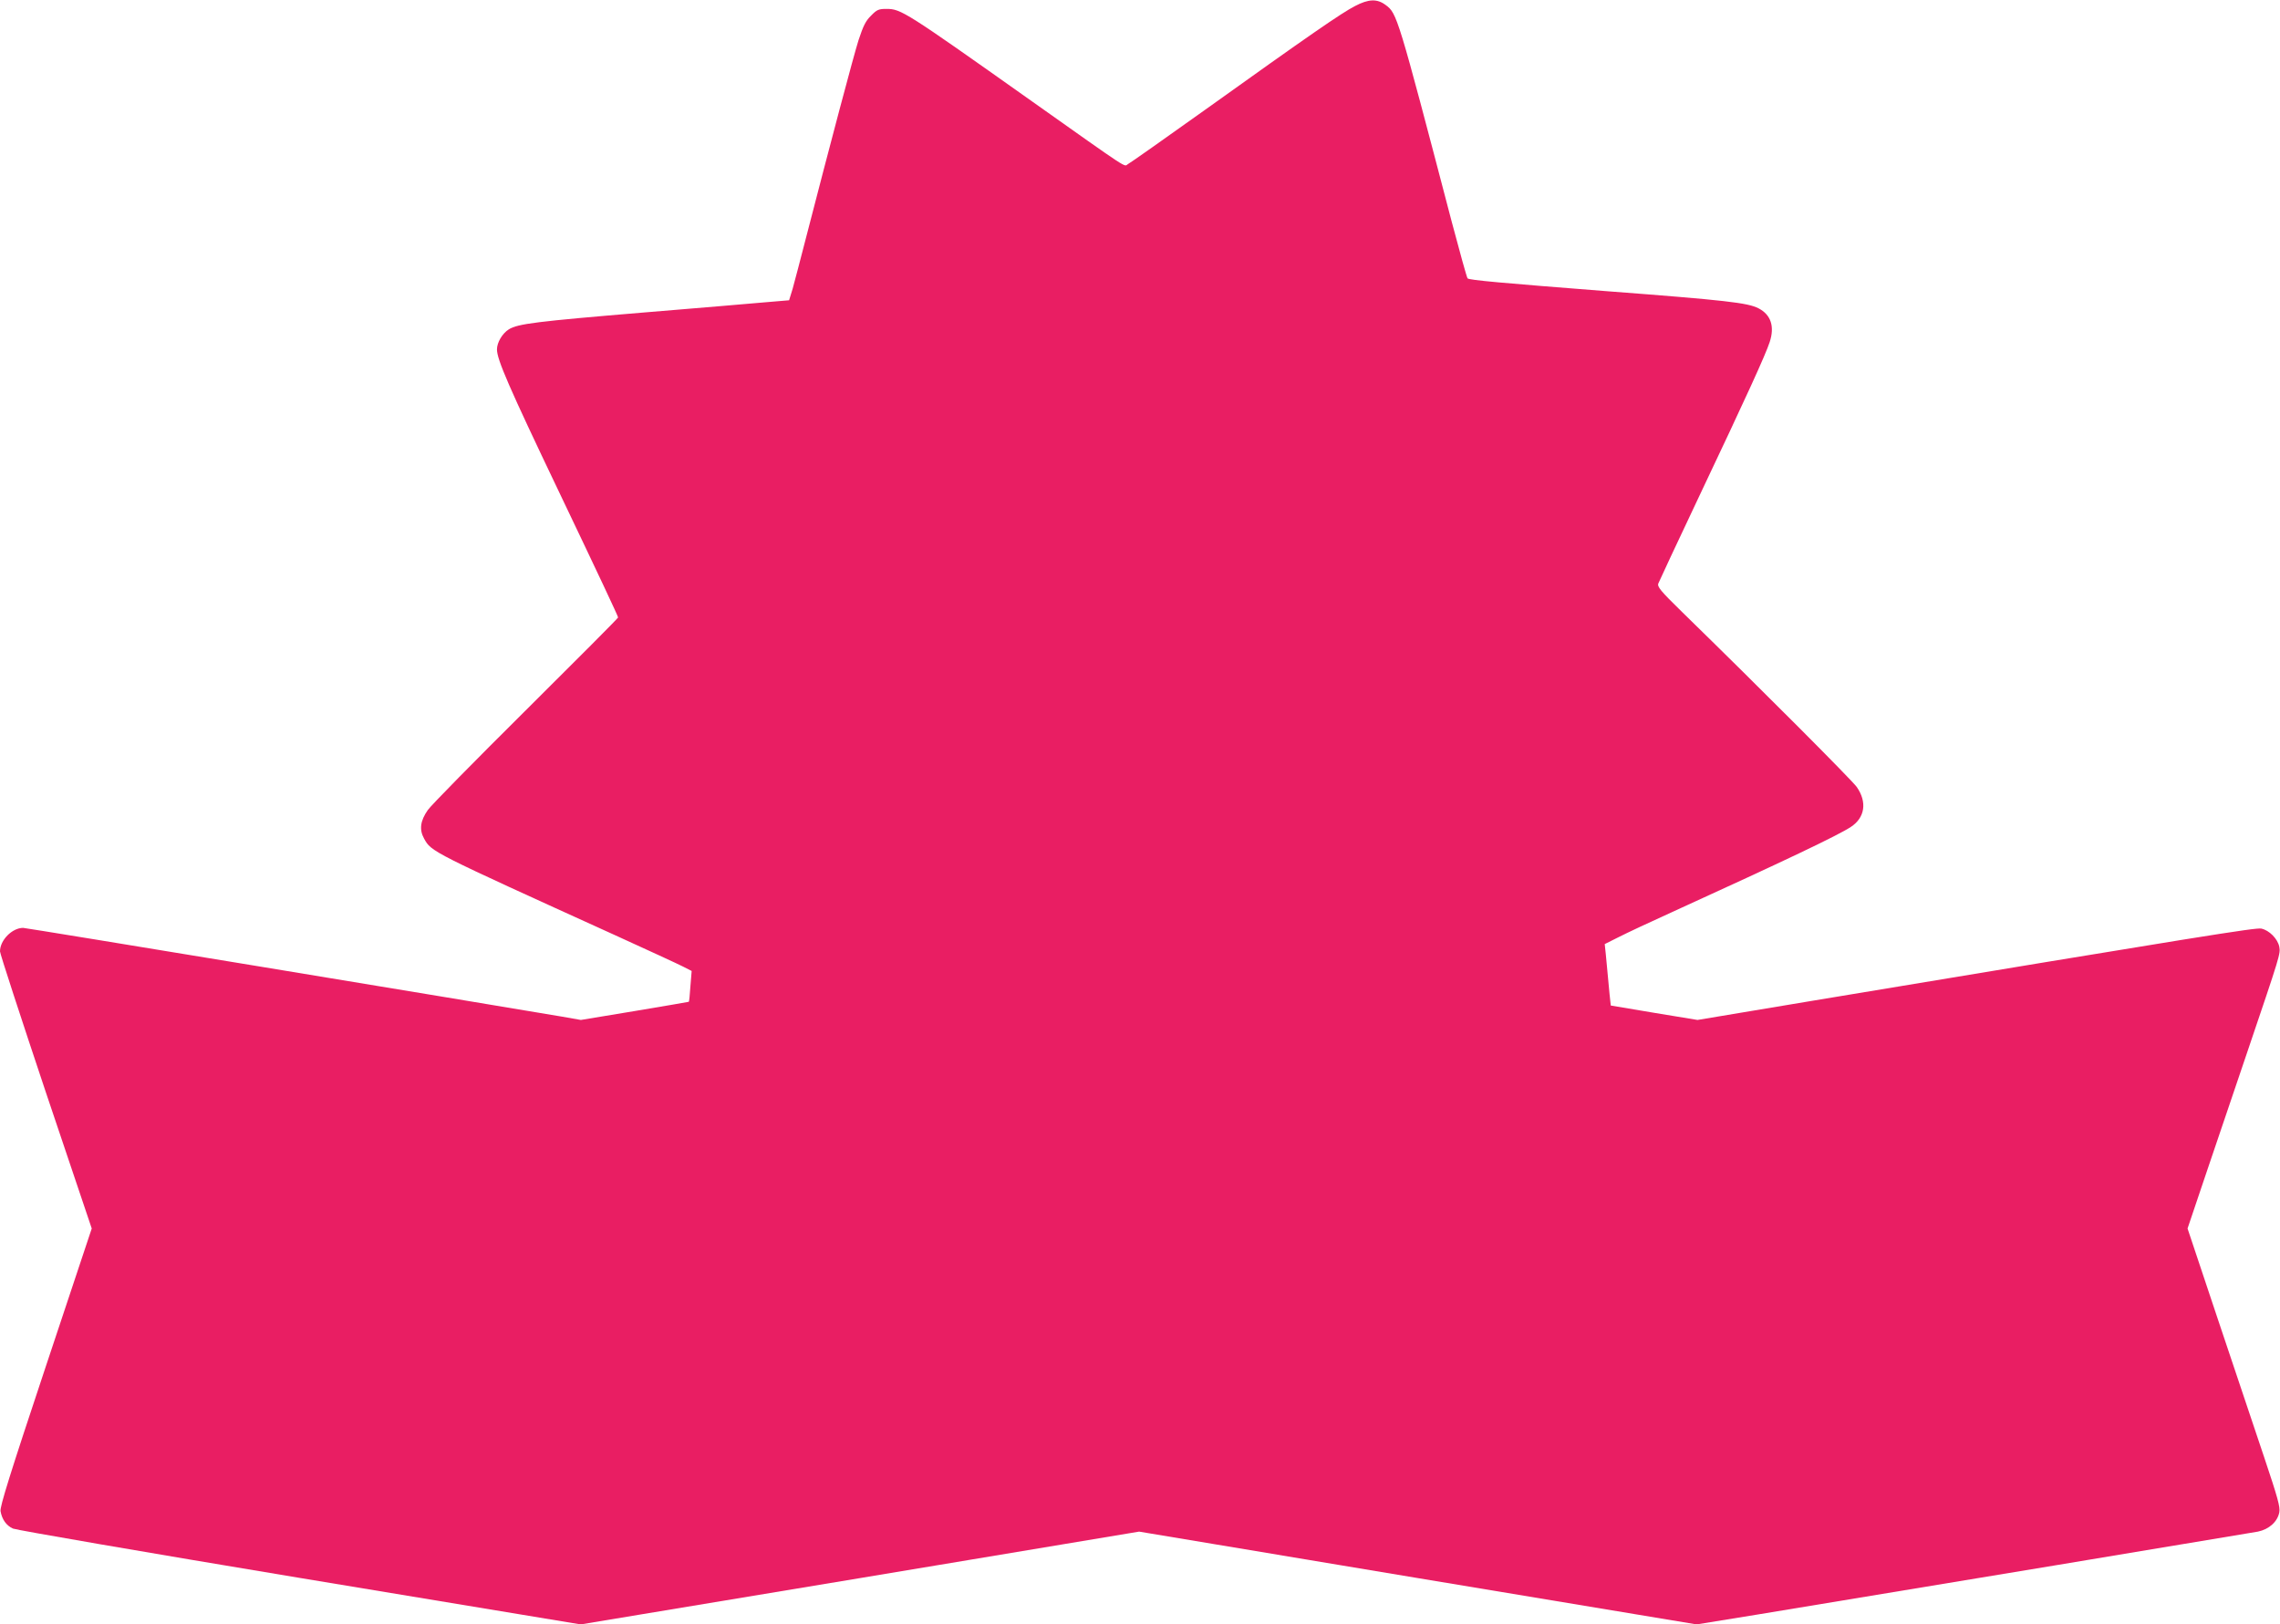 <?xml version="1.0" standalone="no"?>
<!DOCTYPE svg PUBLIC "-//W3C//DTD SVG 20010904//EN"
 "http://www.w3.org/TR/2001/REC-SVG-20010904/DTD/svg10.dtd">
<svg version="1.0" xmlns="http://www.w3.org/2000/svg"
 width="1280pt" height="912pt" viewBox="0 0 1280 912"
 preserveAspectRatio="xMidYMid meet">
<g transform="translate(0,912) scale(0.1,-0.1)"
fill="#e91e63" stroke="none">
<path d="M7607 9086 c-76 -39 -254 -162 -852 -590 -220 -157 -410 -291 -422
-297 -26 -14 31 -52 -555 363 -696 493 -720 508 -801 508 -44 0 -54 -4 -87
-38 -30 -29 -44 -58 -70 -137 -29 -92 -158 -579 -295 -1110 -31 -121 -65 -250
-75 -286 l-20 -65 -142 -12 c-79 -7 -384 -33 -678 -57 -599 -50 -703 -63 -753
-94 -37 -23 -67 -74 -67 -113 0 -57 67 -211 345 -793 225 -471 335 -705 335
-712 0 -4 -234 -239 -519 -522 -286 -284 -533 -535 -549 -559 -43 -61 -49
-111 -21 -161 41 -74 35 -71 1074 -543 182 -83 352 -161 379 -175 l49 -25 -7
-86 c-3 -47 -7 -86 -9 -87 -1 -1 -138 -24 -304 -52 l-302 -50 -108 19 c-490
83 -3006 498 -3023 498 -62 0 -130 -69 -130 -132 0 -13 116 -368 257 -790
l258 -766 -259 -778 c-200 -601 -257 -784 -253 -809 8 -46 32 -81 70 -98 18
-8 742 -133 1610 -277 l1577 -261 1568 260 1567 261 1565 -261 1565 -260 345
56 c774 127 2758 456 2806 465 63 13 110 56 120 108 6 30 -9 83 -84 307 -50
148 -167 499 -261 778 l-170 509 110 326 c61 180 160 473 221 652 191 563 191
564 184 604 -9 45 -57 93 -101 102 -33 6 -319 -40 -2518 -405 l-647 -108 -243
40 c-133 22 -243 41 -244 41 -1 1 -8 73 -28 288 l-6 57 78 39 c43 22 179 86
303 142 636 290 930 430 1001 477 79 52 92 139 33 224 -25 36 -531 544 -981
983 -122 119 -140 142 -133 160 4 11 108 233 230 491 266 561 371 791 395 864
29 88 7 154 -63 190 -61 31 -181 45 -852 96 -588 46 -771 62 -781 72 -4 4 -44
148 -89 318 -304 1161 -307 1170 -371 1217 -48 36 -96 34 -172 -6z"/>
</g>
</svg>
